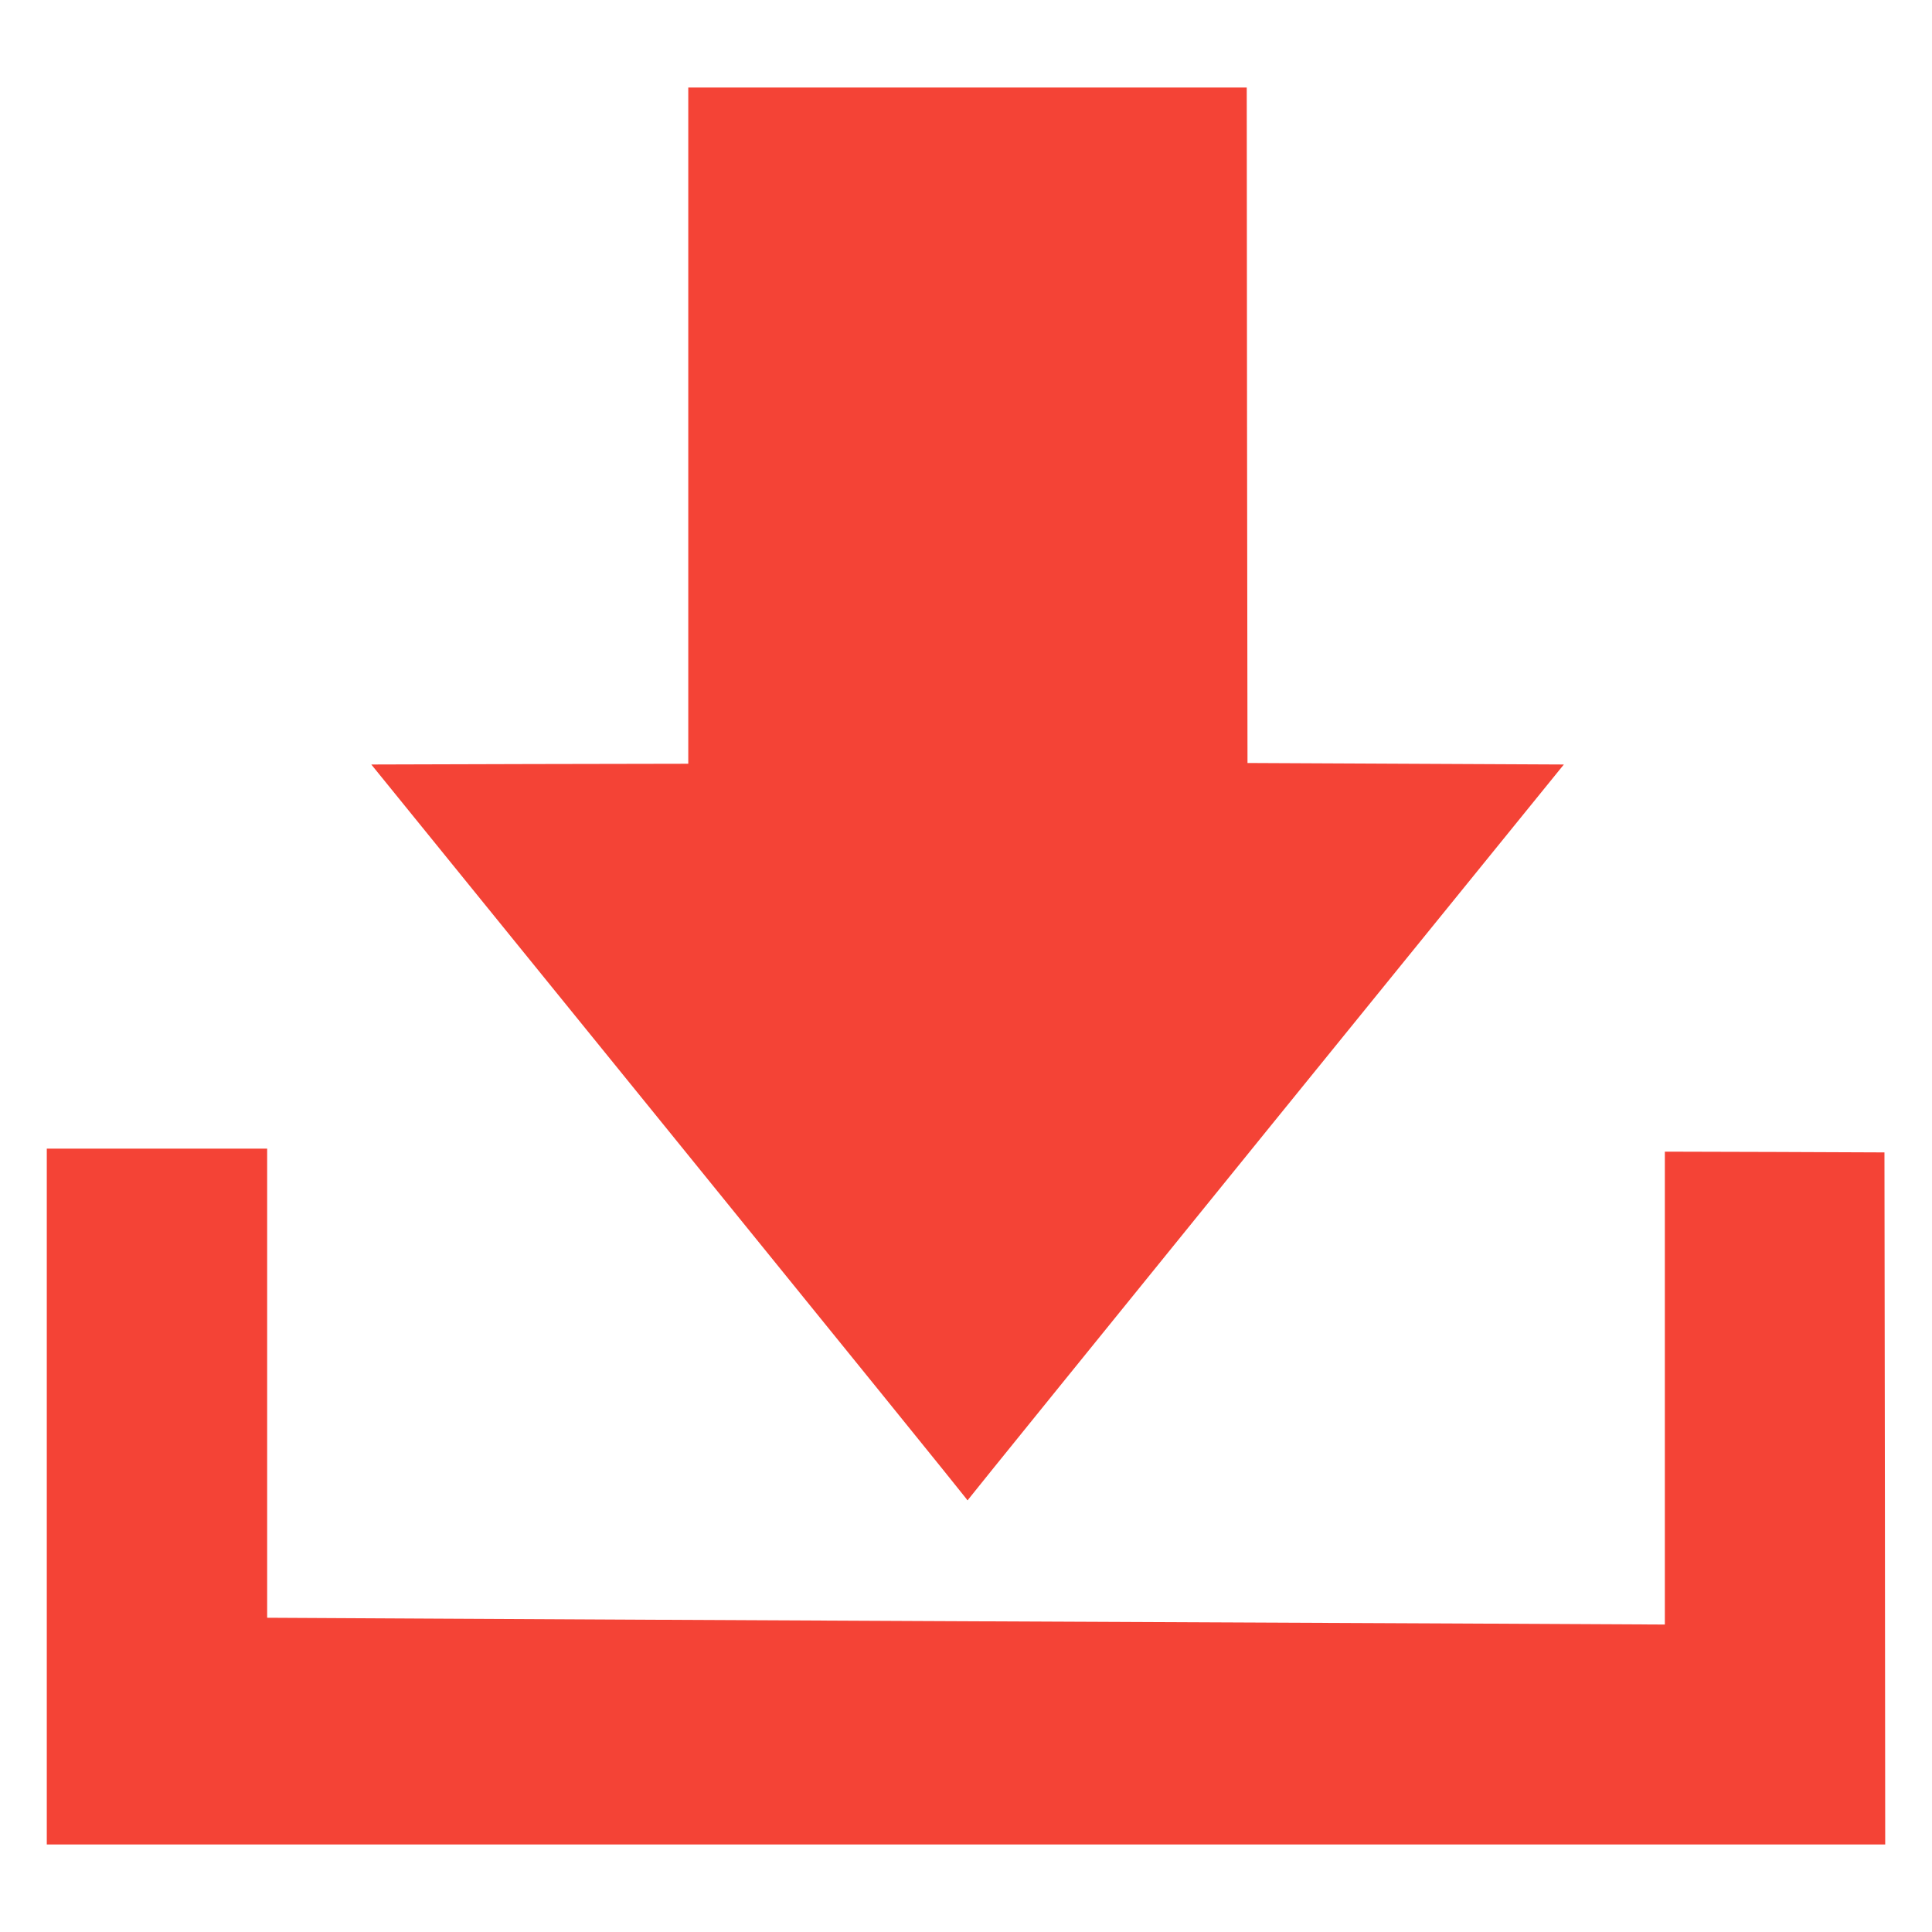 <?xml version="1.0" standalone="no"?>
<!DOCTYPE svg PUBLIC "-//W3C//DTD SVG 20010904//EN"
 "http://www.w3.org/TR/2001/REC-SVG-20010904/DTD/svg10.dtd">
<svg version="1.0" xmlns="http://www.w3.org/2000/svg"
 width="1280pt" height="1280pt" viewBox="0 0 1280 1280"
 preserveAspectRatio="xMidYMid meet">
<g transform="translate(0,1280) scale(0.1,-0.1)"
fill="#f44336" stroke="none">
<path d="M4560 9980 l0 -2240 -1050 -2 -1050 -3 1969 -2427 c1083 -1335 1972
-2433 1975 -2440 4 -9 8 -10 12 -1 3 6 892 1104 1975 2440 l1970 2428 -1048 5
-1048 5 -3 2238 -2 2237 -1850 0 -1850 0 0 -2240z"/>
<path d="M310 2885 l0 -2305 6090 0 6090 0 -2 2293 -3 2292 -727 3 -728 2 0
-1566 0 -1567 -1392 7 c-766 3 -2340 11 -3498 16 -1158 5 -2615 13 -3237 16
l-1133 6 0 1554 0 1554 -730 0 -730 0 0 -2305z"/>
</g>
</svg>
